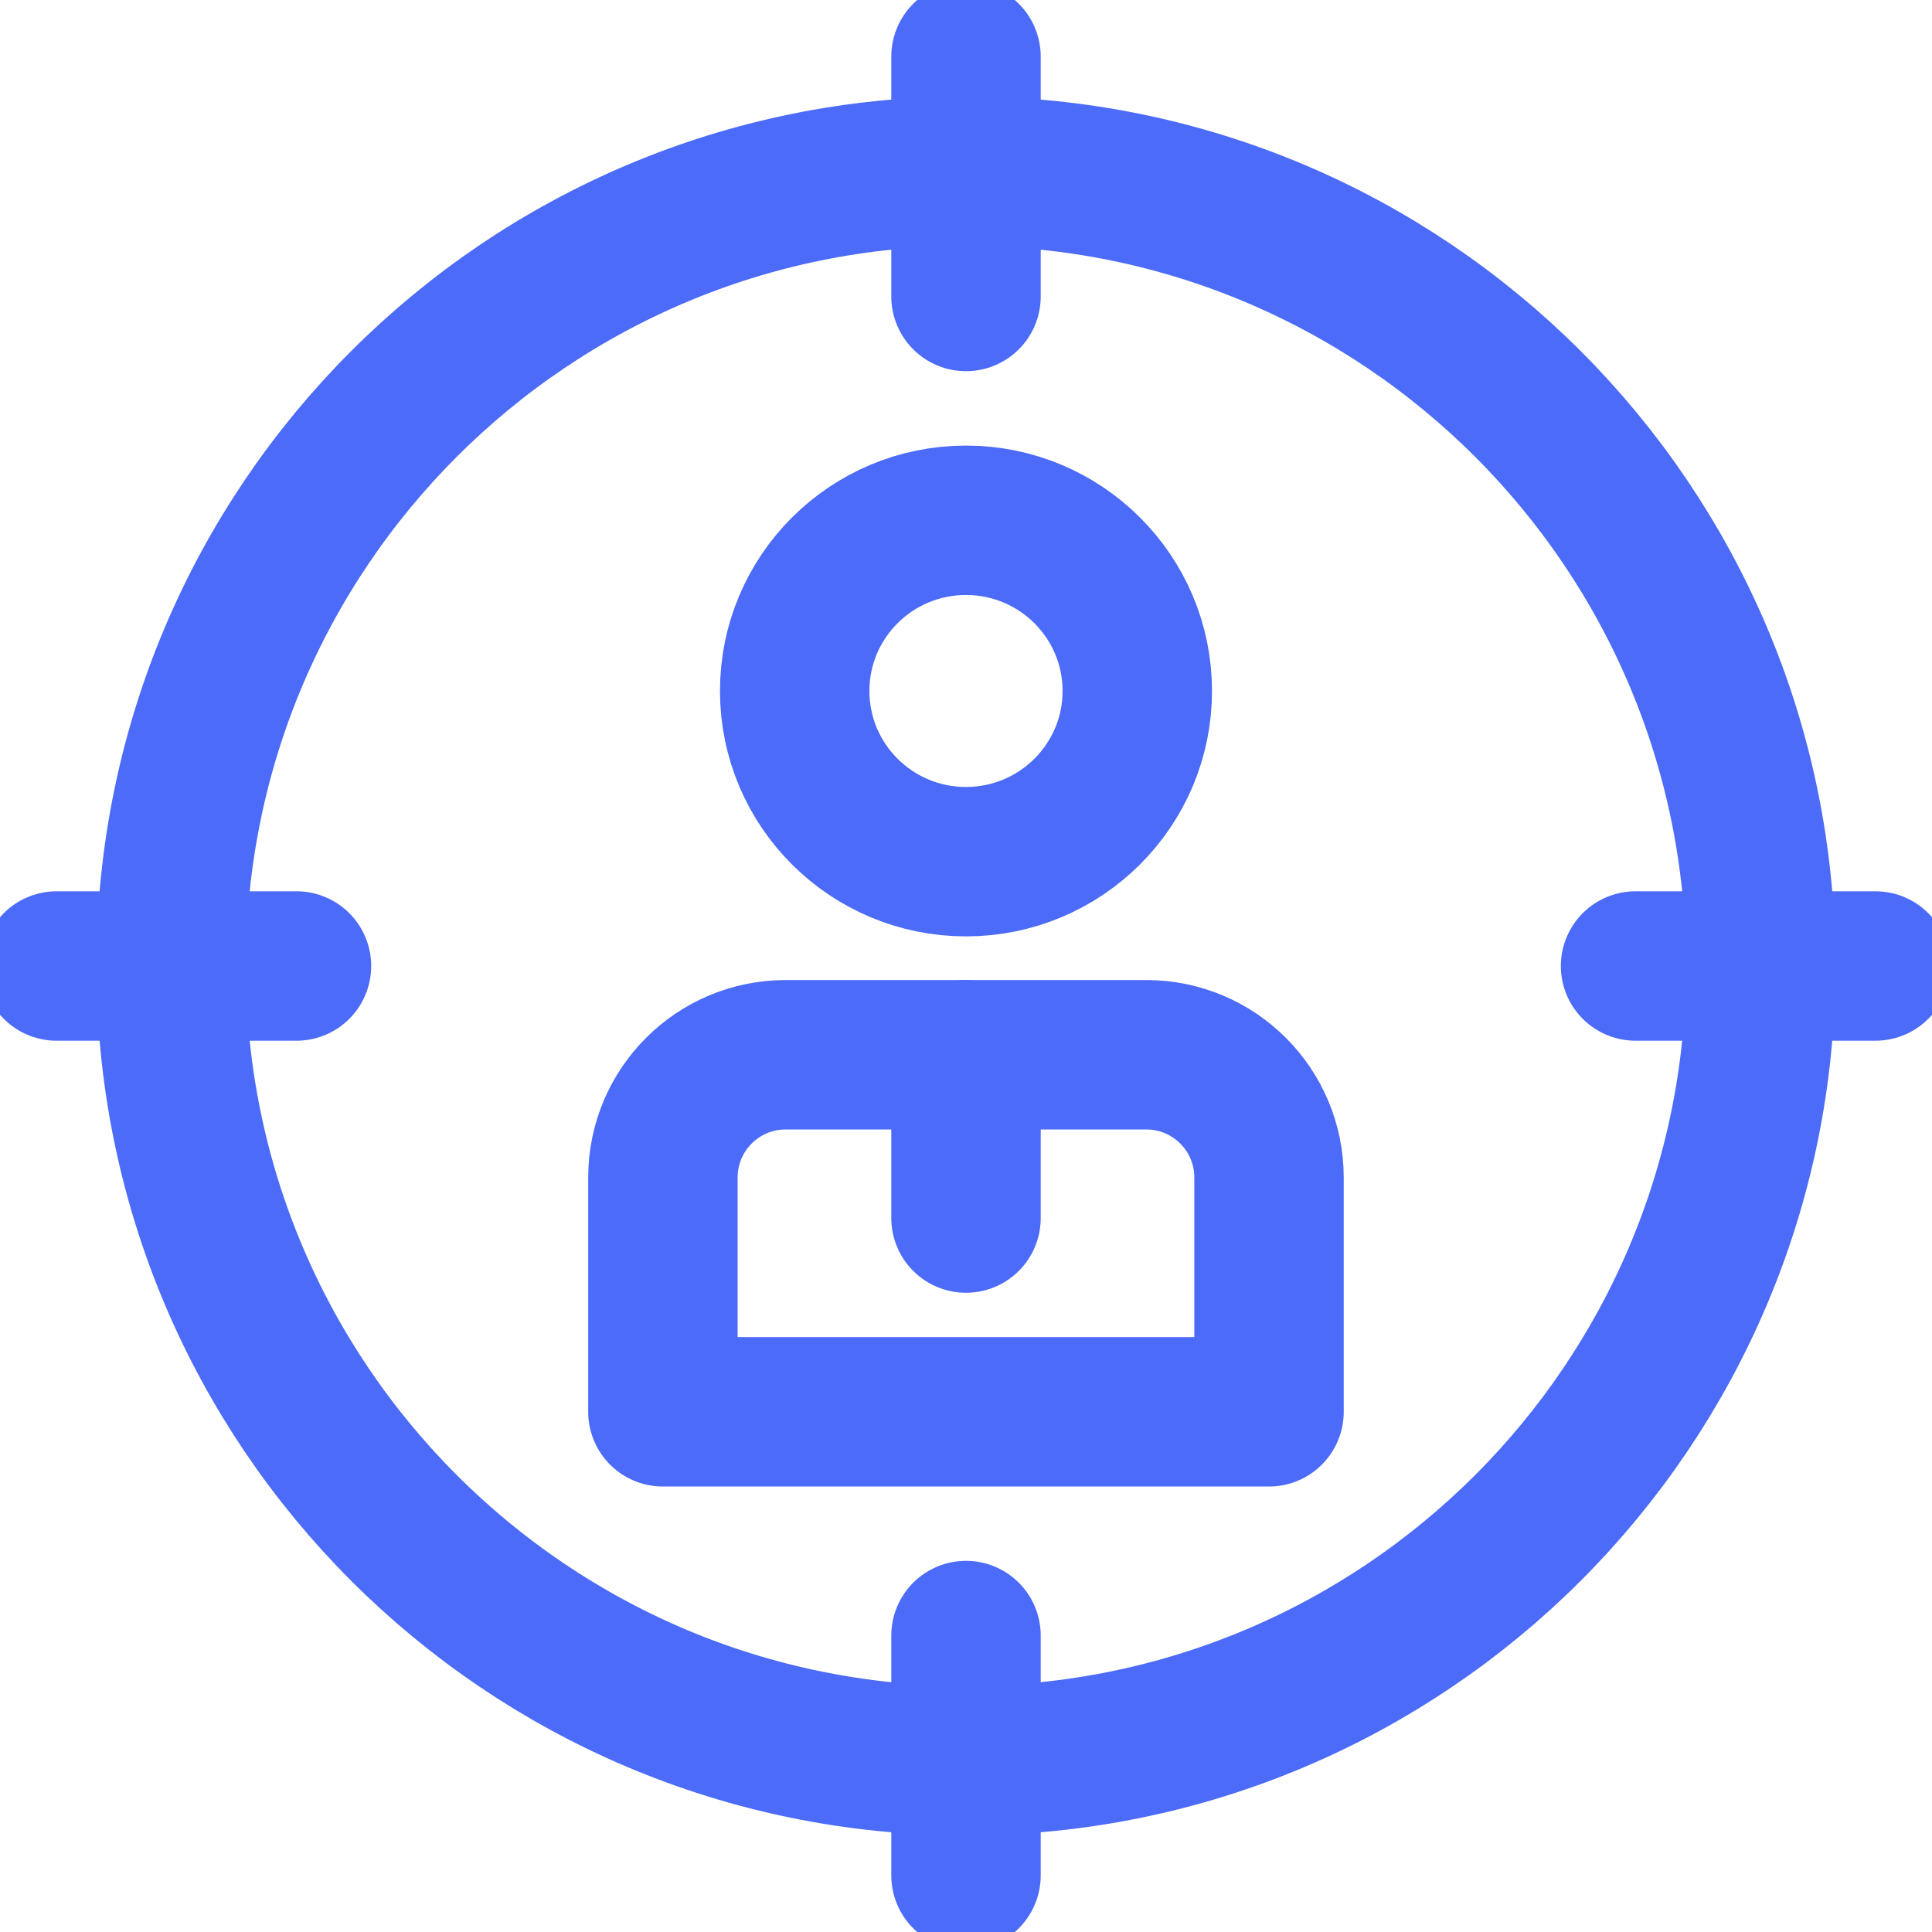<svg width="100" height="100" viewBox="0 0 100 100" fill="none" xmlns="http://www.w3.org/2000/svg">
<g clip-path="url(#clip0_14472_1982)">
<path d="M49.997 91.134C72.716 91.134 91.134 72.716 91.134 49.997C91.134 27.277 72.716 8.859 49.997 8.859C27.277 8.859 8.859 27.277 8.859 49.997C8.859 72.716 27.277 91.134 49.997 91.134Z" stroke="#4B6BF8" stroke-width="7.734" stroke-miterlimit="10" stroke-linecap="round" stroke-linejoin="round"/>
<path d="M2.93 50H15.345" stroke="#4B6BF8" stroke-width="7.734" stroke-miterlimit="10" stroke-linecap="round" stroke-linejoin="round"/>
<path d="M84.656 50H97.072" stroke="#4B6BF8" stroke-width="7.734" stroke-miterlimit="10" stroke-linecap="round" stroke-linejoin="round"/>
<path d="M50 97.072V84.656" stroke="#4B6BF8" stroke-width="7.734" stroke-miterlimit="10" stroke-linecap="round" stroke-linejoin="round"/>
<path d="M50 15.345V2.93" stroke="#4B6BF8" stroke-width="7.734" stroke-miterlimit="10" stroke-linecap="round" stroke-linejoin="round"/>
<path d="M49.999 44.6C54.896 44.6 58.866 40.644 58.866 35.765C58.866 30.885 54.896 26.93 49.999 26.93C45.102 26.93 41.133 30.885 41.133 35.765C41.133 40.644 45.102 44.6 49.999 44.6Z" stroke="#4B6BF8" stroke-width="7.734" stroke-miterlimit="10" stroke-linecap="round" stroke-linejoin="round"/>
<path d="M34.312 60.947V73.075H65.684V60.947C65.684 57.438 62.84 54.594 59.331 54.594H40.665C37.157 54.594 34.312 57.438 34.312 60.947Z" stroke="#4B6BF8" stroke-width="7.734" stroke-miterlimit="10" stroke-linecap="round" stroke-linejoin="round"/>
<path d="M50 54.594V63.046" stroke="#4B6BF8" stroke-width="7.734" stroke-miterlimit="10" stroke-linecap="round" stroke-linejoin="round"/>
</g>
<defs>
<clipPath id="clip0_14472_1982">
<rect width="100" height="100" fill="white"/>
</clipPath>
</defs>
</svg>
